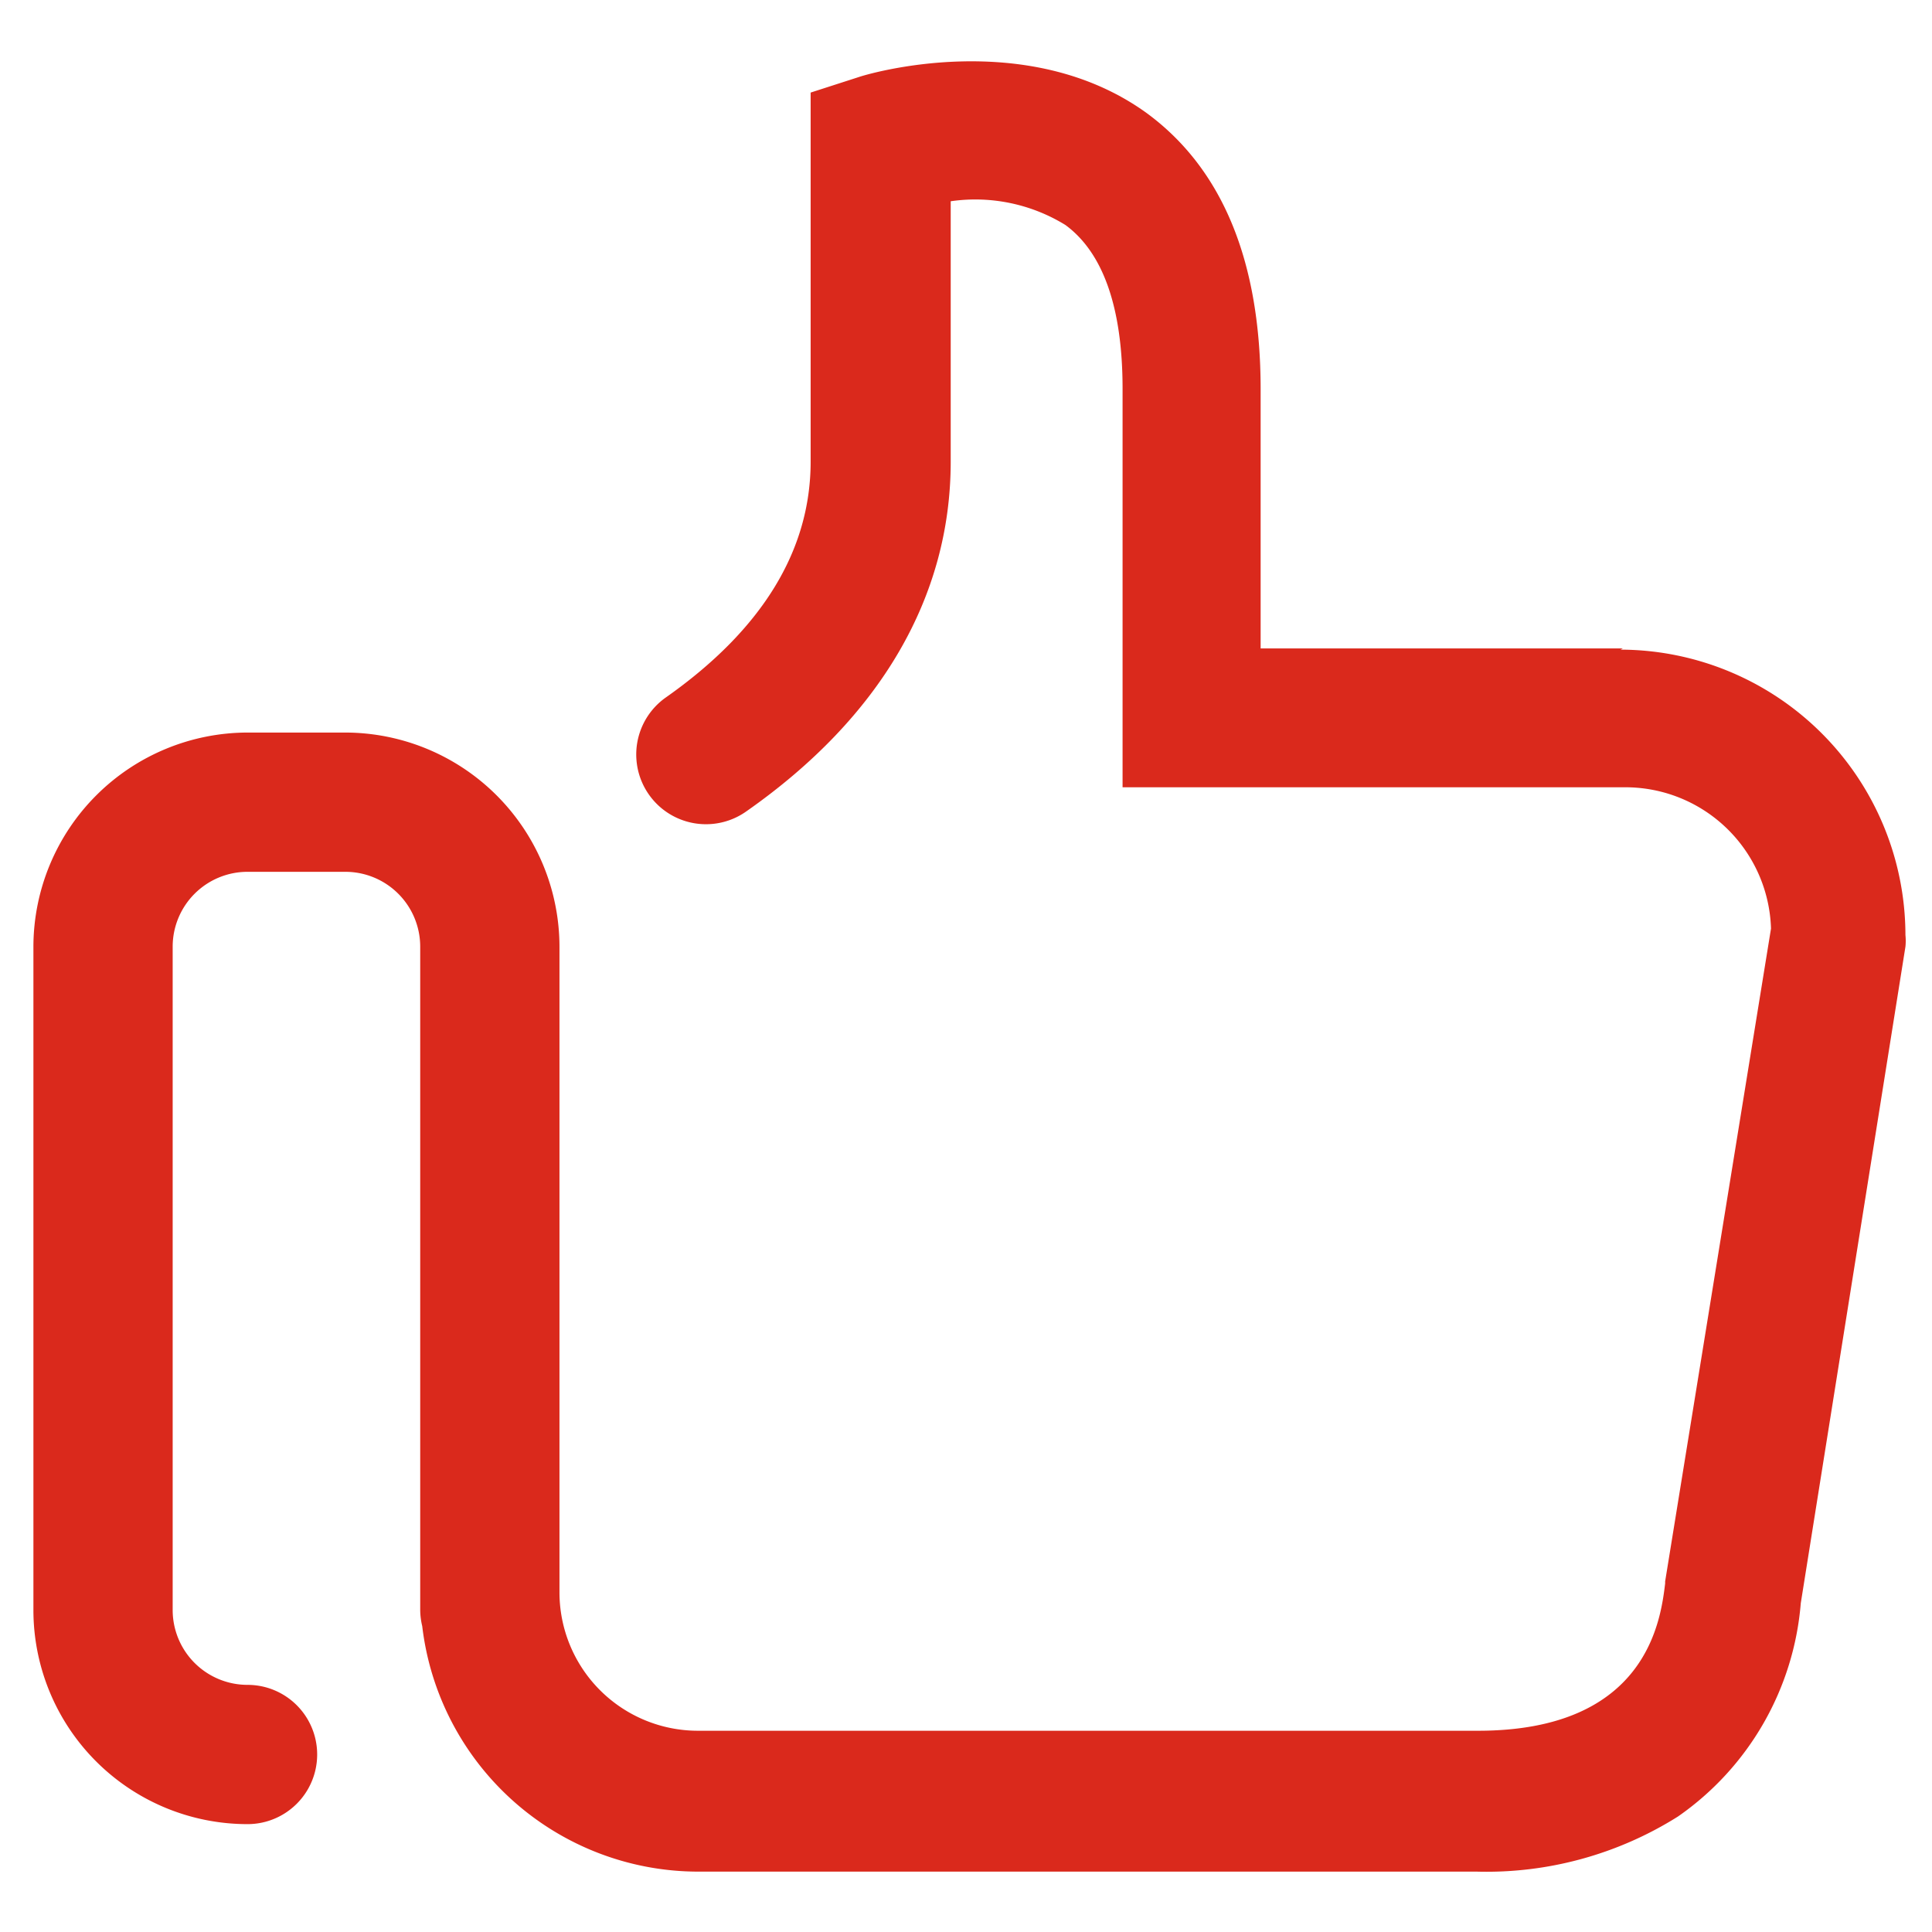 <svg xmlns="http://www.w3.org/2000/svg" width="48" height="48" viewBox="0 0 48 48"><defs><style>.cls-1{fill:none;}.cls-2{fill:#da291c;}</style></defs><g id="Layer_2" data-name="Layer 2"><g id="Layer_1-2" data-name="Layer 1"><rect class="cls-1" width="48" height="48"/><path class="cls-2" d="M40.32,16.11h-9V9.67c0-3.18-.95-5.48-2.83-6.86-3-2.17-7-.95-7.14-.9l-1.21.39v9.17c0,2.21-1.21,4.18-3.6,5.86a1.73,1.73,0,1,0,2,2.83c3.33-2.33,5.08-5.33,5.08-8.69V5a4.27,4.27,0,0,1,2.85.59c.94.69,1.42,2.06,1.42,4.07v9.9H40.33A3.62,3.62,0,0,1,44,23.07L41.37,39.29v.05c-.11.91-.45,3.66-4.65,3.66H17.34a3.44,3.44,0,0,1-3.44-3.44v-16A5.33,5.33,0,0,0,8.58,18.2H6.15A5.33,5.33,0,0,0,.83,23.52V40a5.32,5.32,0,0,0,5.32,5.32,1.73,1.73,0,0,0,0-3.46A1.86,1.86,0,0,1,4.29,40V23.52a1.86,1.86,0,0,1,1.86-1.86H8.58a1.86,1.86,0,0,1,1.86,1.86V40a1.75,1.75,0,0,0,.05.4,6.91,6.91,0,0,0,6.85,6.1H36.69a8.93,8.93,0,0,0,5-1.37,7.16,7.16,0,0,0,3.05-5.3l2.6-16.31a1.43,1.43,0,0,0,0-.29,7.1,7.1,0,0,0-7.08-7.09Z"/></g></g></svg>